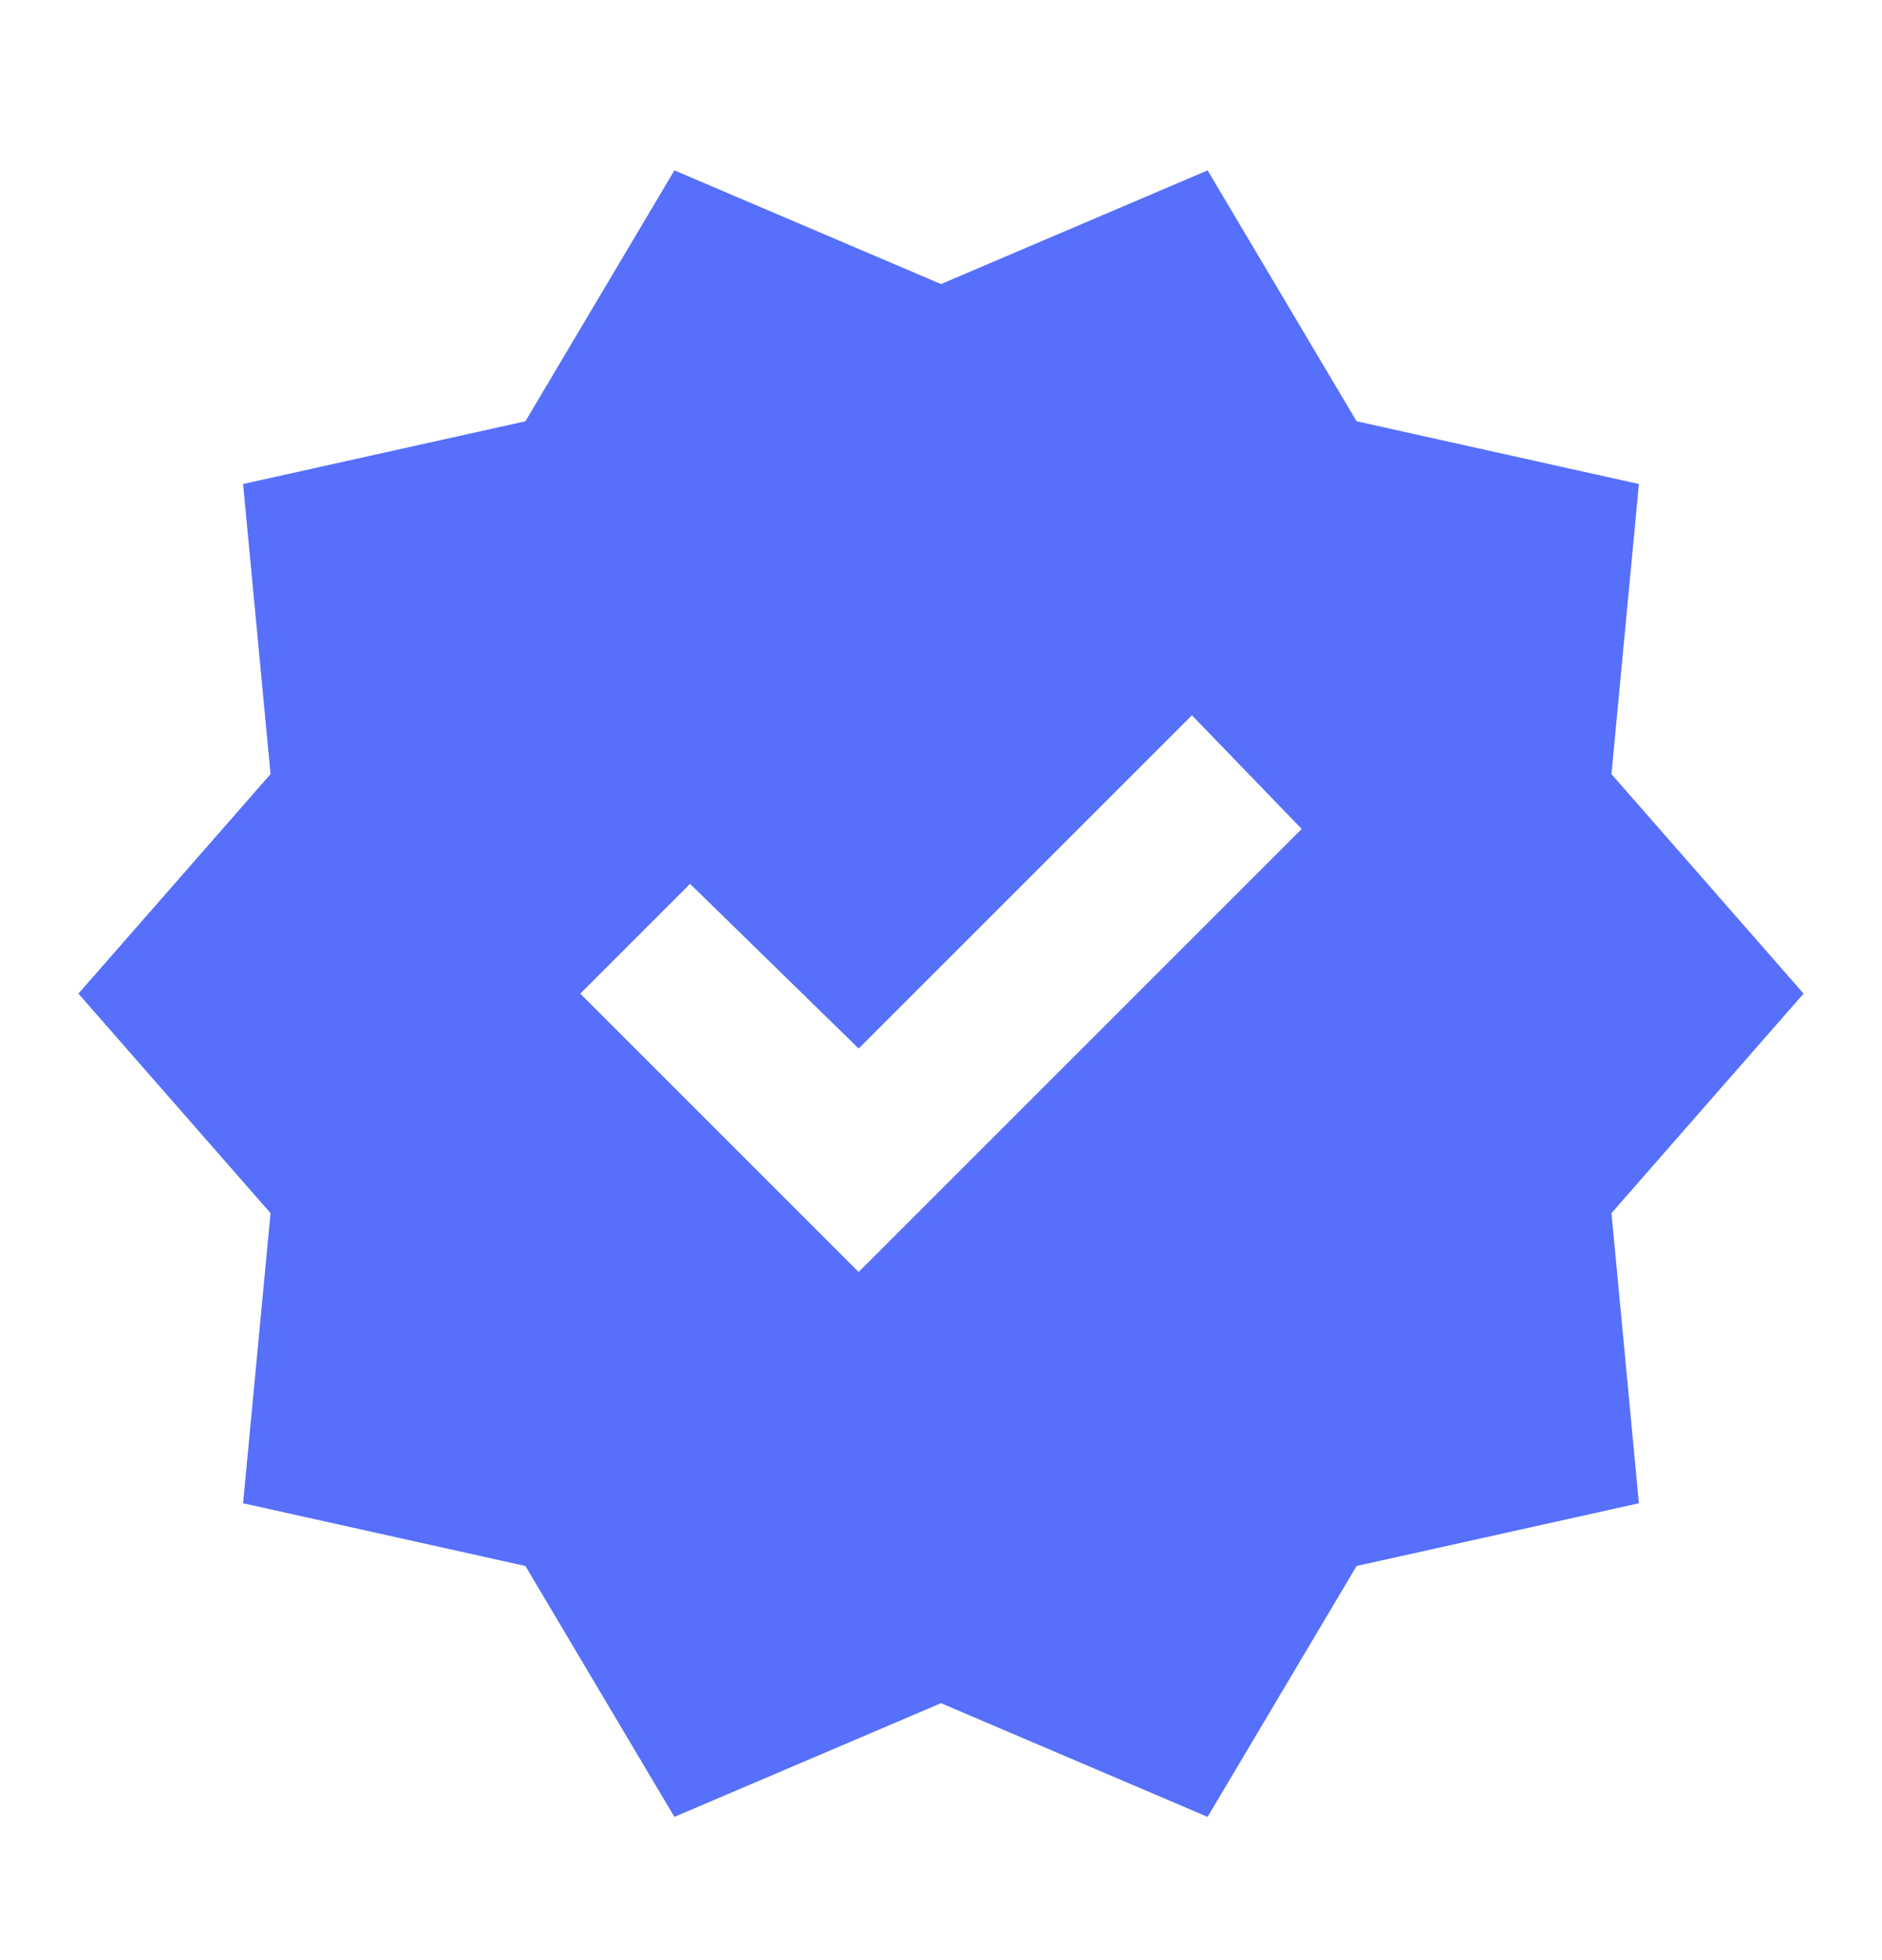 <svg width="24" height="25" viewBox="0 0 24 25" fill="none" xmlns="http://www.w3.org/2000/svg">
<g id="new_releases">
<mask id="mask0_987_115649" style="mask-type:alpha" maskUnits="userSpaceOnUse" x="0" y="0" width="24" height="25">
<rect id="Bounding box" y="0.673" width="24" height="24" fill="#D9D9D9"/>
</mask>
<g mask="url(#mask0_987_115649)">
<path id="new_releases_2" d="M8.6 23.173L6.7 19.973L3.1 19.173L3.45 15.473L1 12.673L3.45 9.873L3.1 6.173L6.7 5.373L8.6 2.173L12 3.623L15.4 2.173L17.3 5.373L20.9 6.173L20.55 9.873L23 12.673L20.55 15.473L20.9 19.173L17.3 19.973L15.4 23.173L12 21.723L8.6 23.173ZM10.95 16.223L16.6 10.573L15.2 9.123L10.95 13.373L8.8 11.273L7.4 12.673L10.95 16.223Z" fill="#5670FB"/>
</g>
</g>
</svg>
